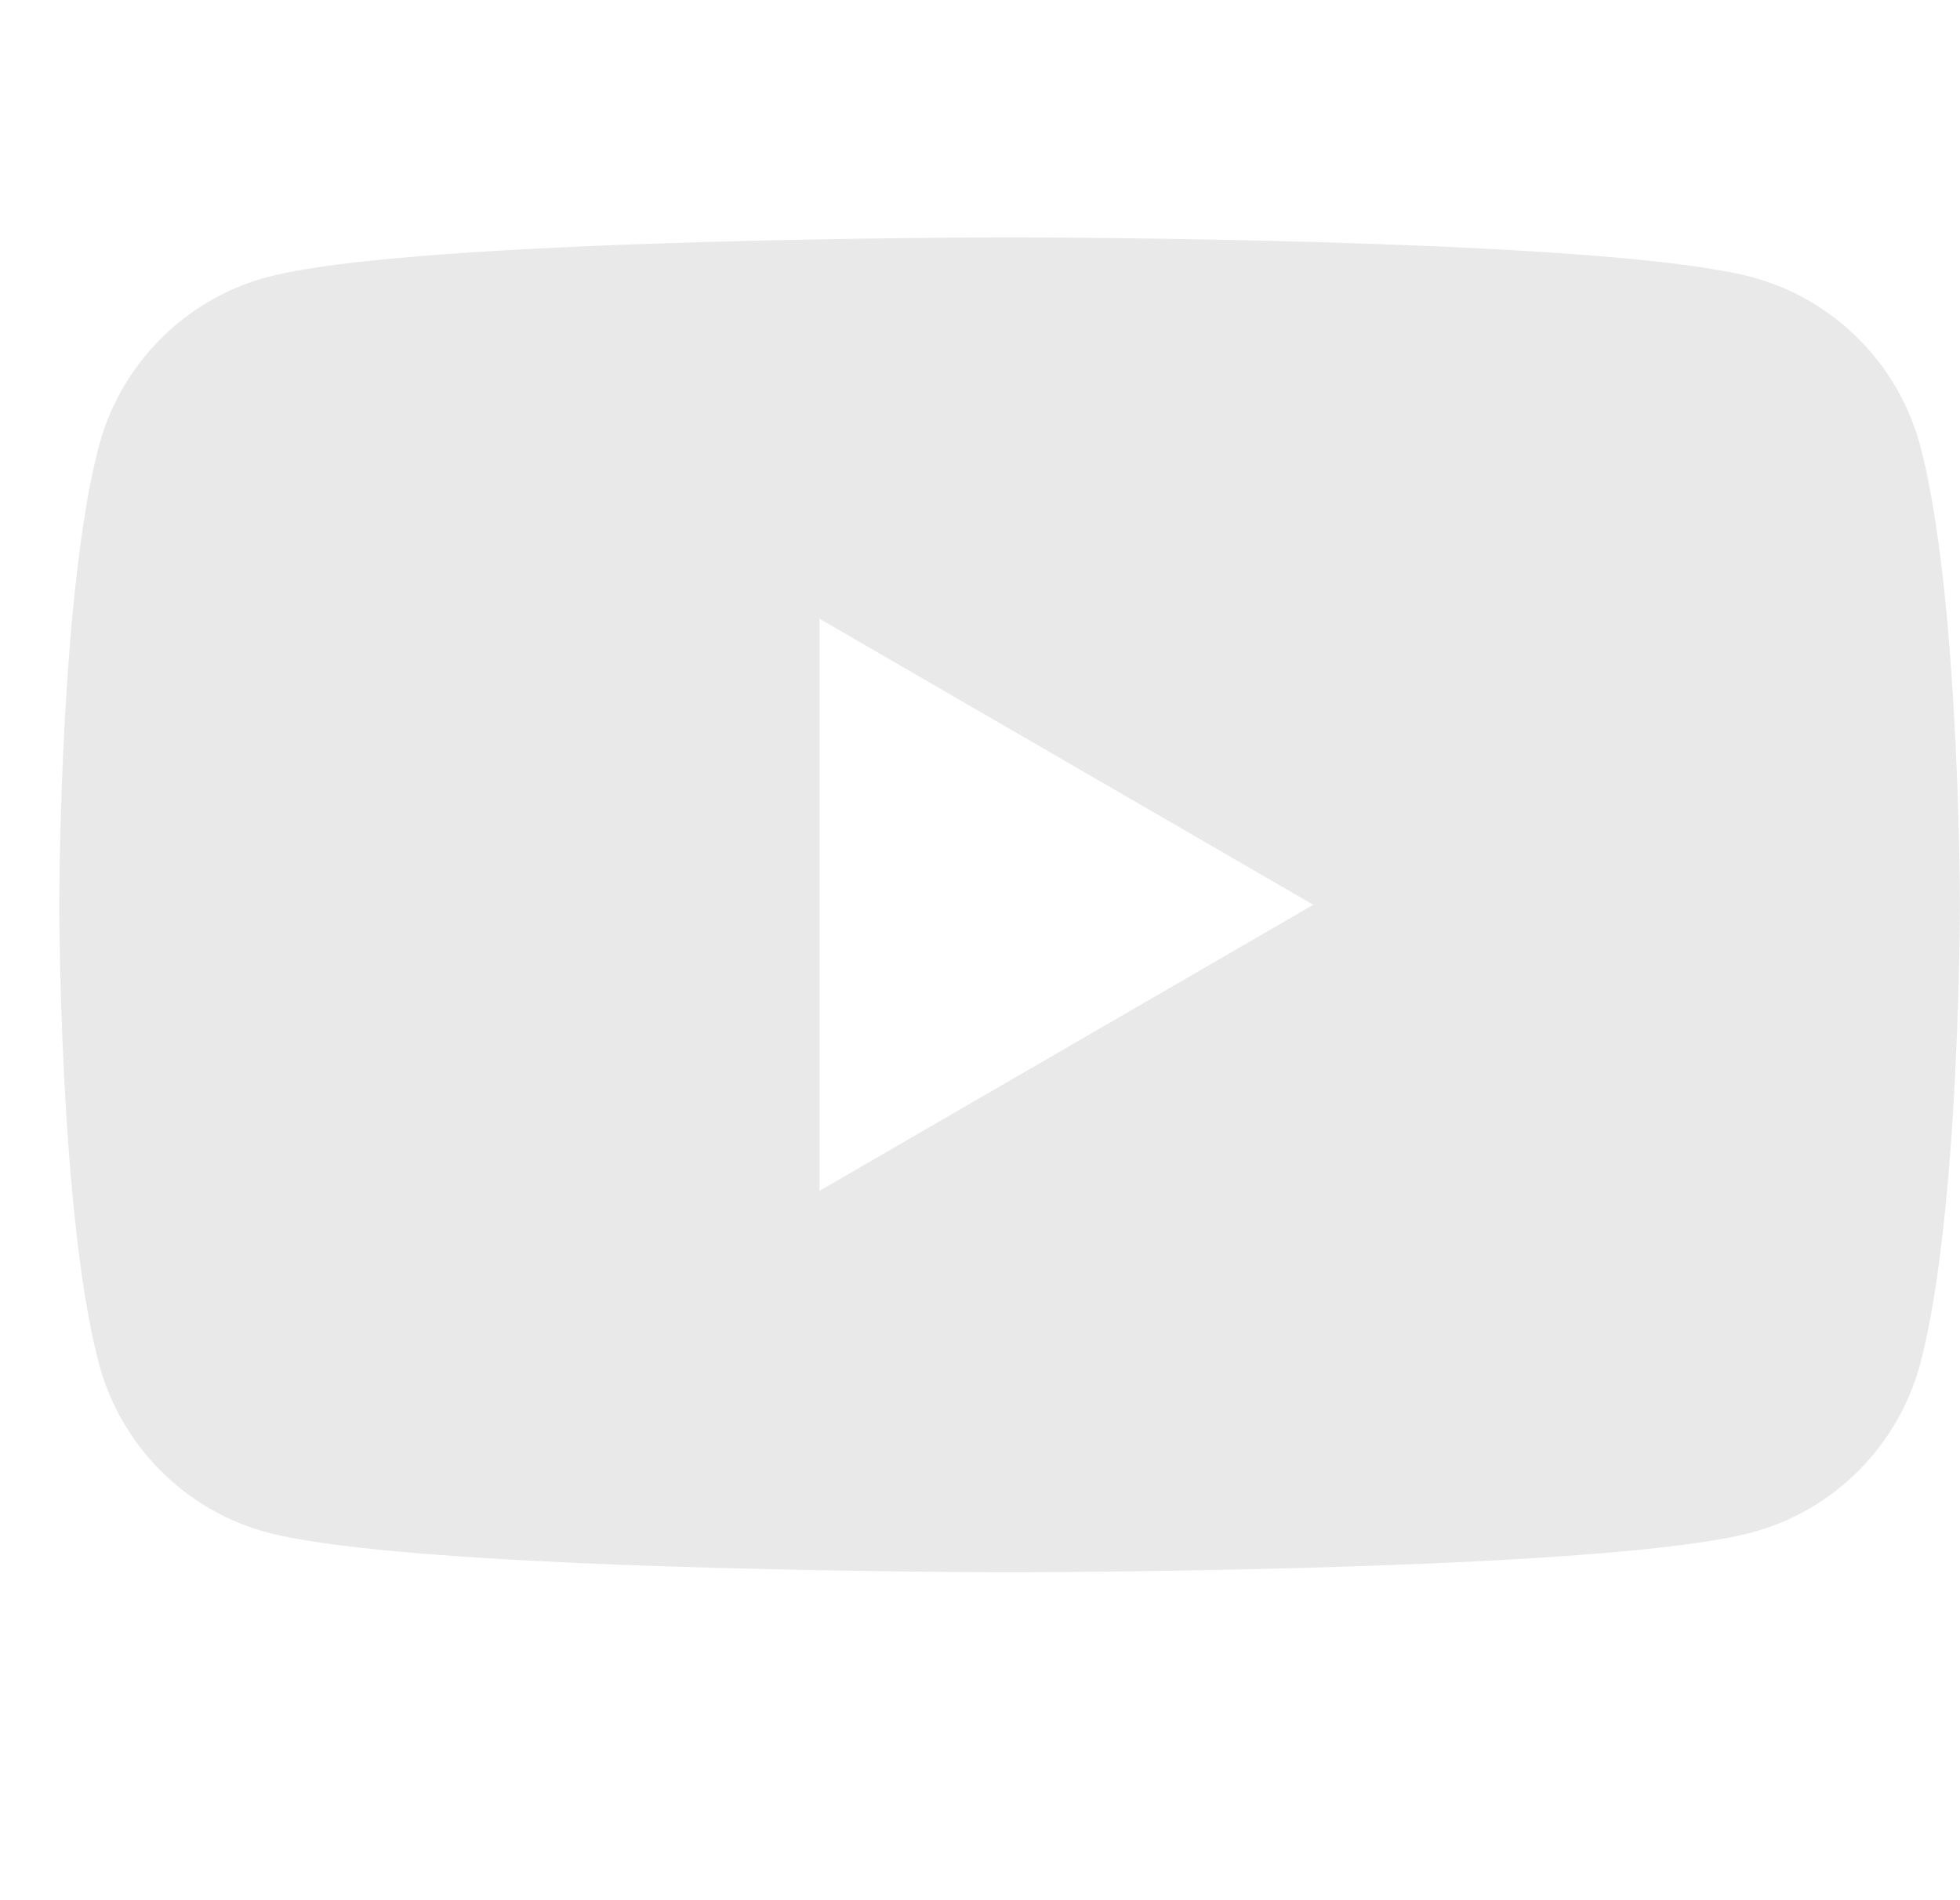 <svg width="33" height="32" viewBox="0 0 33 32" fill="none" xmlns="http://www.w3.org/2000/svg">
<path d="M17.102 3.997C17.114 3.997 17.126 3.997 17.139 3.997L17.281 3.998C18.924 4.004 27.255 4.064 29.5 4.668C30.877 5.037 31.962 6.126 32.33 7.507C32.532 8.266 32.673 9.275 32.772 10.312L32.791 10.52C32.806 10.694 32.821 10.867 32.834 11.041L32.849 11.248C32.981 13.076 32.996 14.787 32.998 15.161L32.998 15.212C32.998 15.216 32.998 15.223 32.998 15.223V15.251C32.998 15.251 32.998 15.258 32.998 15.262L32.998 15.312C32.996 15.701 32.98 17.529 32.834 19.433L32.818 19.641L32.8 19.85C32.701 20.995 32.552 22.132 32.33 22.967C31.962 24.348 30.877 25.437 29.5 25.806C27.18 26.43 18.362 26.474 17.139 26.477L17.045 26.477C17.037 26.477 17.03 26.477 17.025 26.477L16.986 26.477C16.986 26.477 16.977 26.477 16.971 26.477L16.857 26.477C16.239 26.475 13.681 26.463 11.003 26.371L10.66 26.359C10.603 26.357 10.546 26.355 10.489 26.353L10.146 26.339L9.804 26.325C7.585 26.227 5.469 26.067 4.496 25.806C3.119 25.437 2.035 24.348 1.667 22.967C1.444 22.132 1.295 20.995 1.196 19.85L1.179 19.641L1.162 19.433C1.022 17.598 1.001 15.834 0.998 15.361L0.998 15.293C0.998 15.287 0.998 15.281 0.998 15.276V15.198C0.998 15.193 0.998 15.187 0.998 15.181L0.998 15.113C1.001 14.685 1.018 13.197 1.126 11.557L1.14 11.351C1.142 11.317 1.144 11.283 1.147 11.248L1.162 11.041C1.175 10.867 1.19 10.694 1.205 10.52L1.224 10.312C1.323 9.275 1.464 8.266 1.667 7.507C2.035 6.126 3.119 5.037 4.496 4.668C5.469 4.406 7.585 4.247 9.804 4.15L10.146 4.135L10.489 4.121C10.546 4.119 10.603 4.117 10.66 4.115L11.003 4.103C13.51 4.017 15.912 4.001 16.715 3.998L16.857 3.997C16.87 3.997 16.882 3.997 16.894 3.997H17.102ZM13.798 10.42V20.054L22.112 15.237L13.798 10.42Z" fill="#E9E9E9"/>
</svg>
